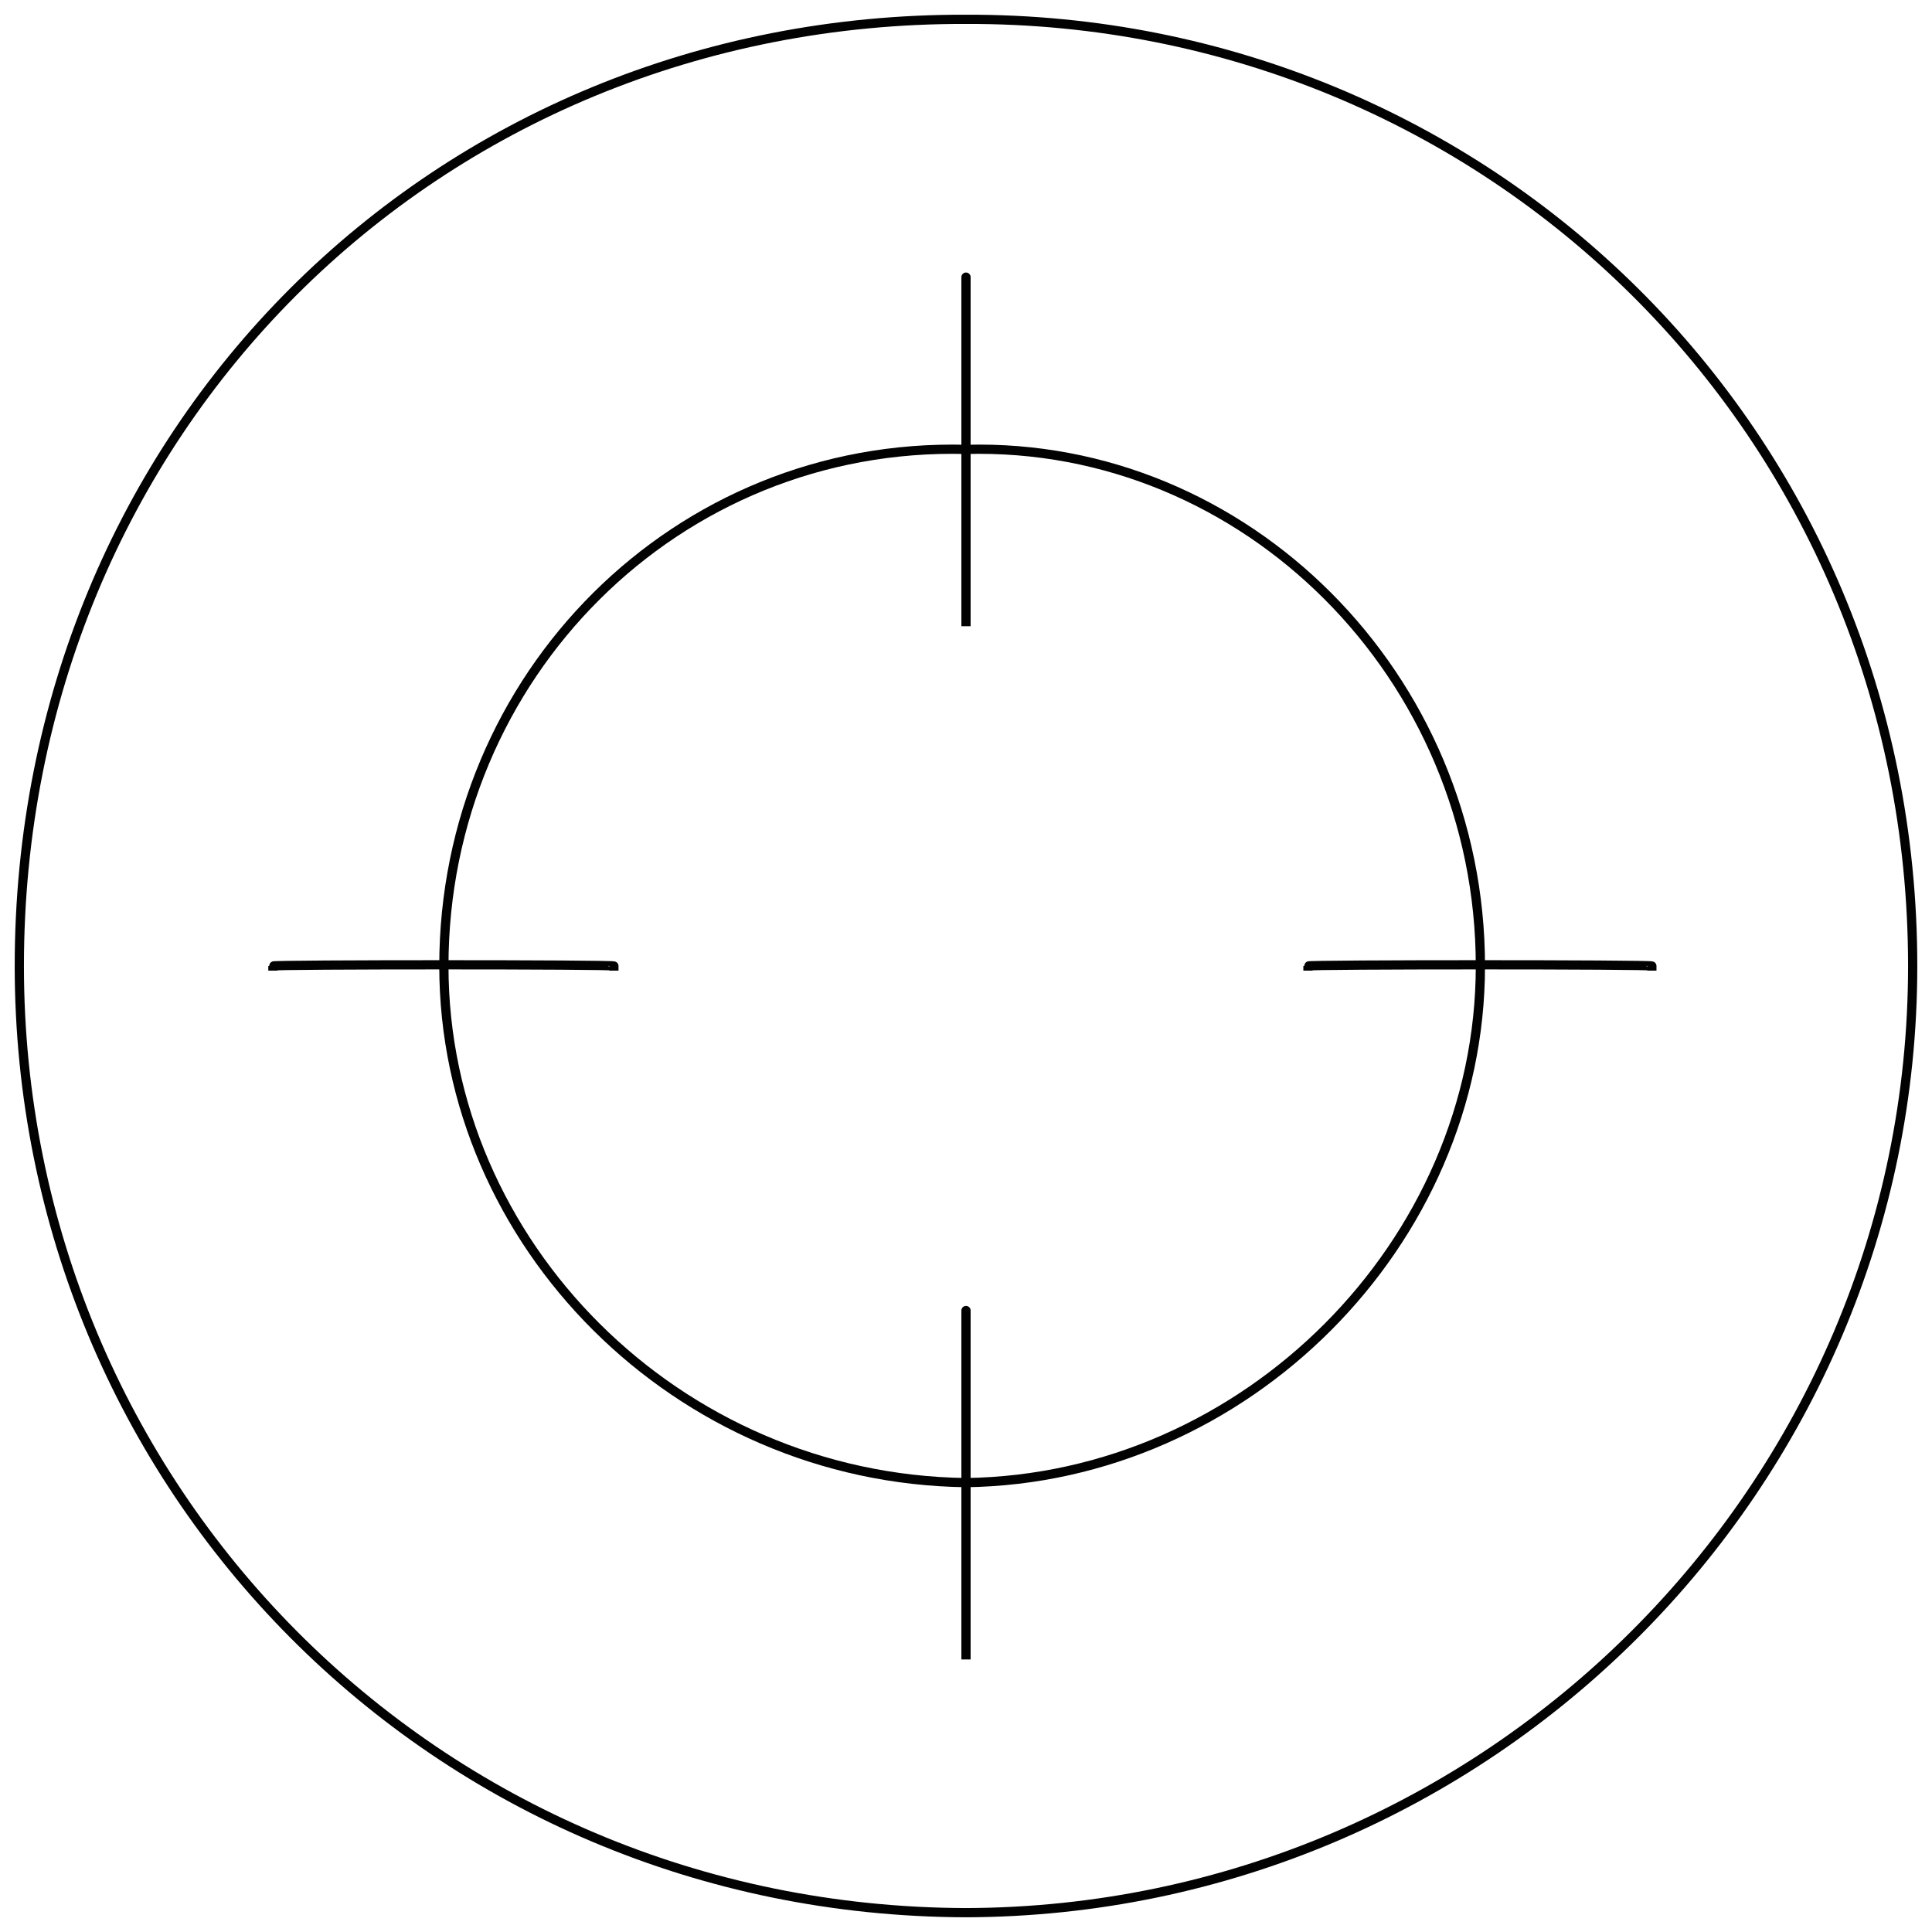 <svg xmlns="http://www.w3.org/2000/svg" version="1.1" xmlns:xlink="http://www.w3.org/1999/xlink" width="100%" height="100%" id="svgWorkerArea" viewBox="0 0 400 400" xmlns:artdraw="https://artdraw.muisca.co" style="background: white;"><defs id="defsdoc"><pattern id="patternBool" x="0" y="0" width="10" height="10" patternUnits="userSpaceOnUse" patternTransform="rotate(35)"><circle cx="5" cy="5" r="4" style="stroke: none;fill: #ff000070;"></circle></pattern></defs><g id="fileImp-525685115" class="cosito"><path id="circleImp-906232488" class="grouped" style="fill:none; stroke:#020202; stroke-linecap:square; stroke-miterlimit:10; stroke-width:1.91px; " d="M4 200.001C4 89.468 89.9 3.667 200 4.001 308 3.667 396 89.468 396 200.001 396 307.868 308 395.668 200 396 89.9 395.668 4 307.868 4 200.001 4 199.667 4 199.667 4 200.001"></path><path id="circleImp-758754632" class="grouped" style="fill:none; stroke:#020202; stroke-linecap:square; stroke-miterlimit:10; stroke-width:1.91px; " d="M91.9 200.001C91.9 139.968 140.1 91.468 200 93.041 257.8 91.468 306.5 139.968 306.5 200.001 306.5 257.467 257.8 306.168 200 306.96 140.1 306.168 91.9 257.467 91.9 200.001 91.9 199.667 91.9 199.667 91.9 200.001"></path><path id="lineImp-661373442" class="grouped" style="fill:none; stroke:#020202; stroke-linecap:square; stroke-miterlimit:10; stroke-width:1.91px; " d="M200 128.694C200 126.767 200 56.068 200 57.388"></path><path id="lineImp-766085110" class="grouped" style="fill:none; stroke:#020202; stroke-linecap:square; stroke-miterlimit:10; stroke-width:1.91px; " d="M200 342.614C200 341.767 200 270.668 200 271.307"></path><path id="lineImp-644786689" class="grouped" style="fill:none; stroke:#020202; stroke-linecap:square; stroke-miterlimit:10; stroke-width:1.91px; " d="M127.1 200.001C127.1 199.667 56.5 199.667 56.5 200.001"></path><path id="lineImp-881838143" class="grouped" style="fill:none; stroke:#020202; stroke-linecap:square; stroke-miterlimit:10; stroke-width:1.91px; " d="M342 200.001C342 199.667 270.8 199.667 270.8 200.001"></path></g></svg>